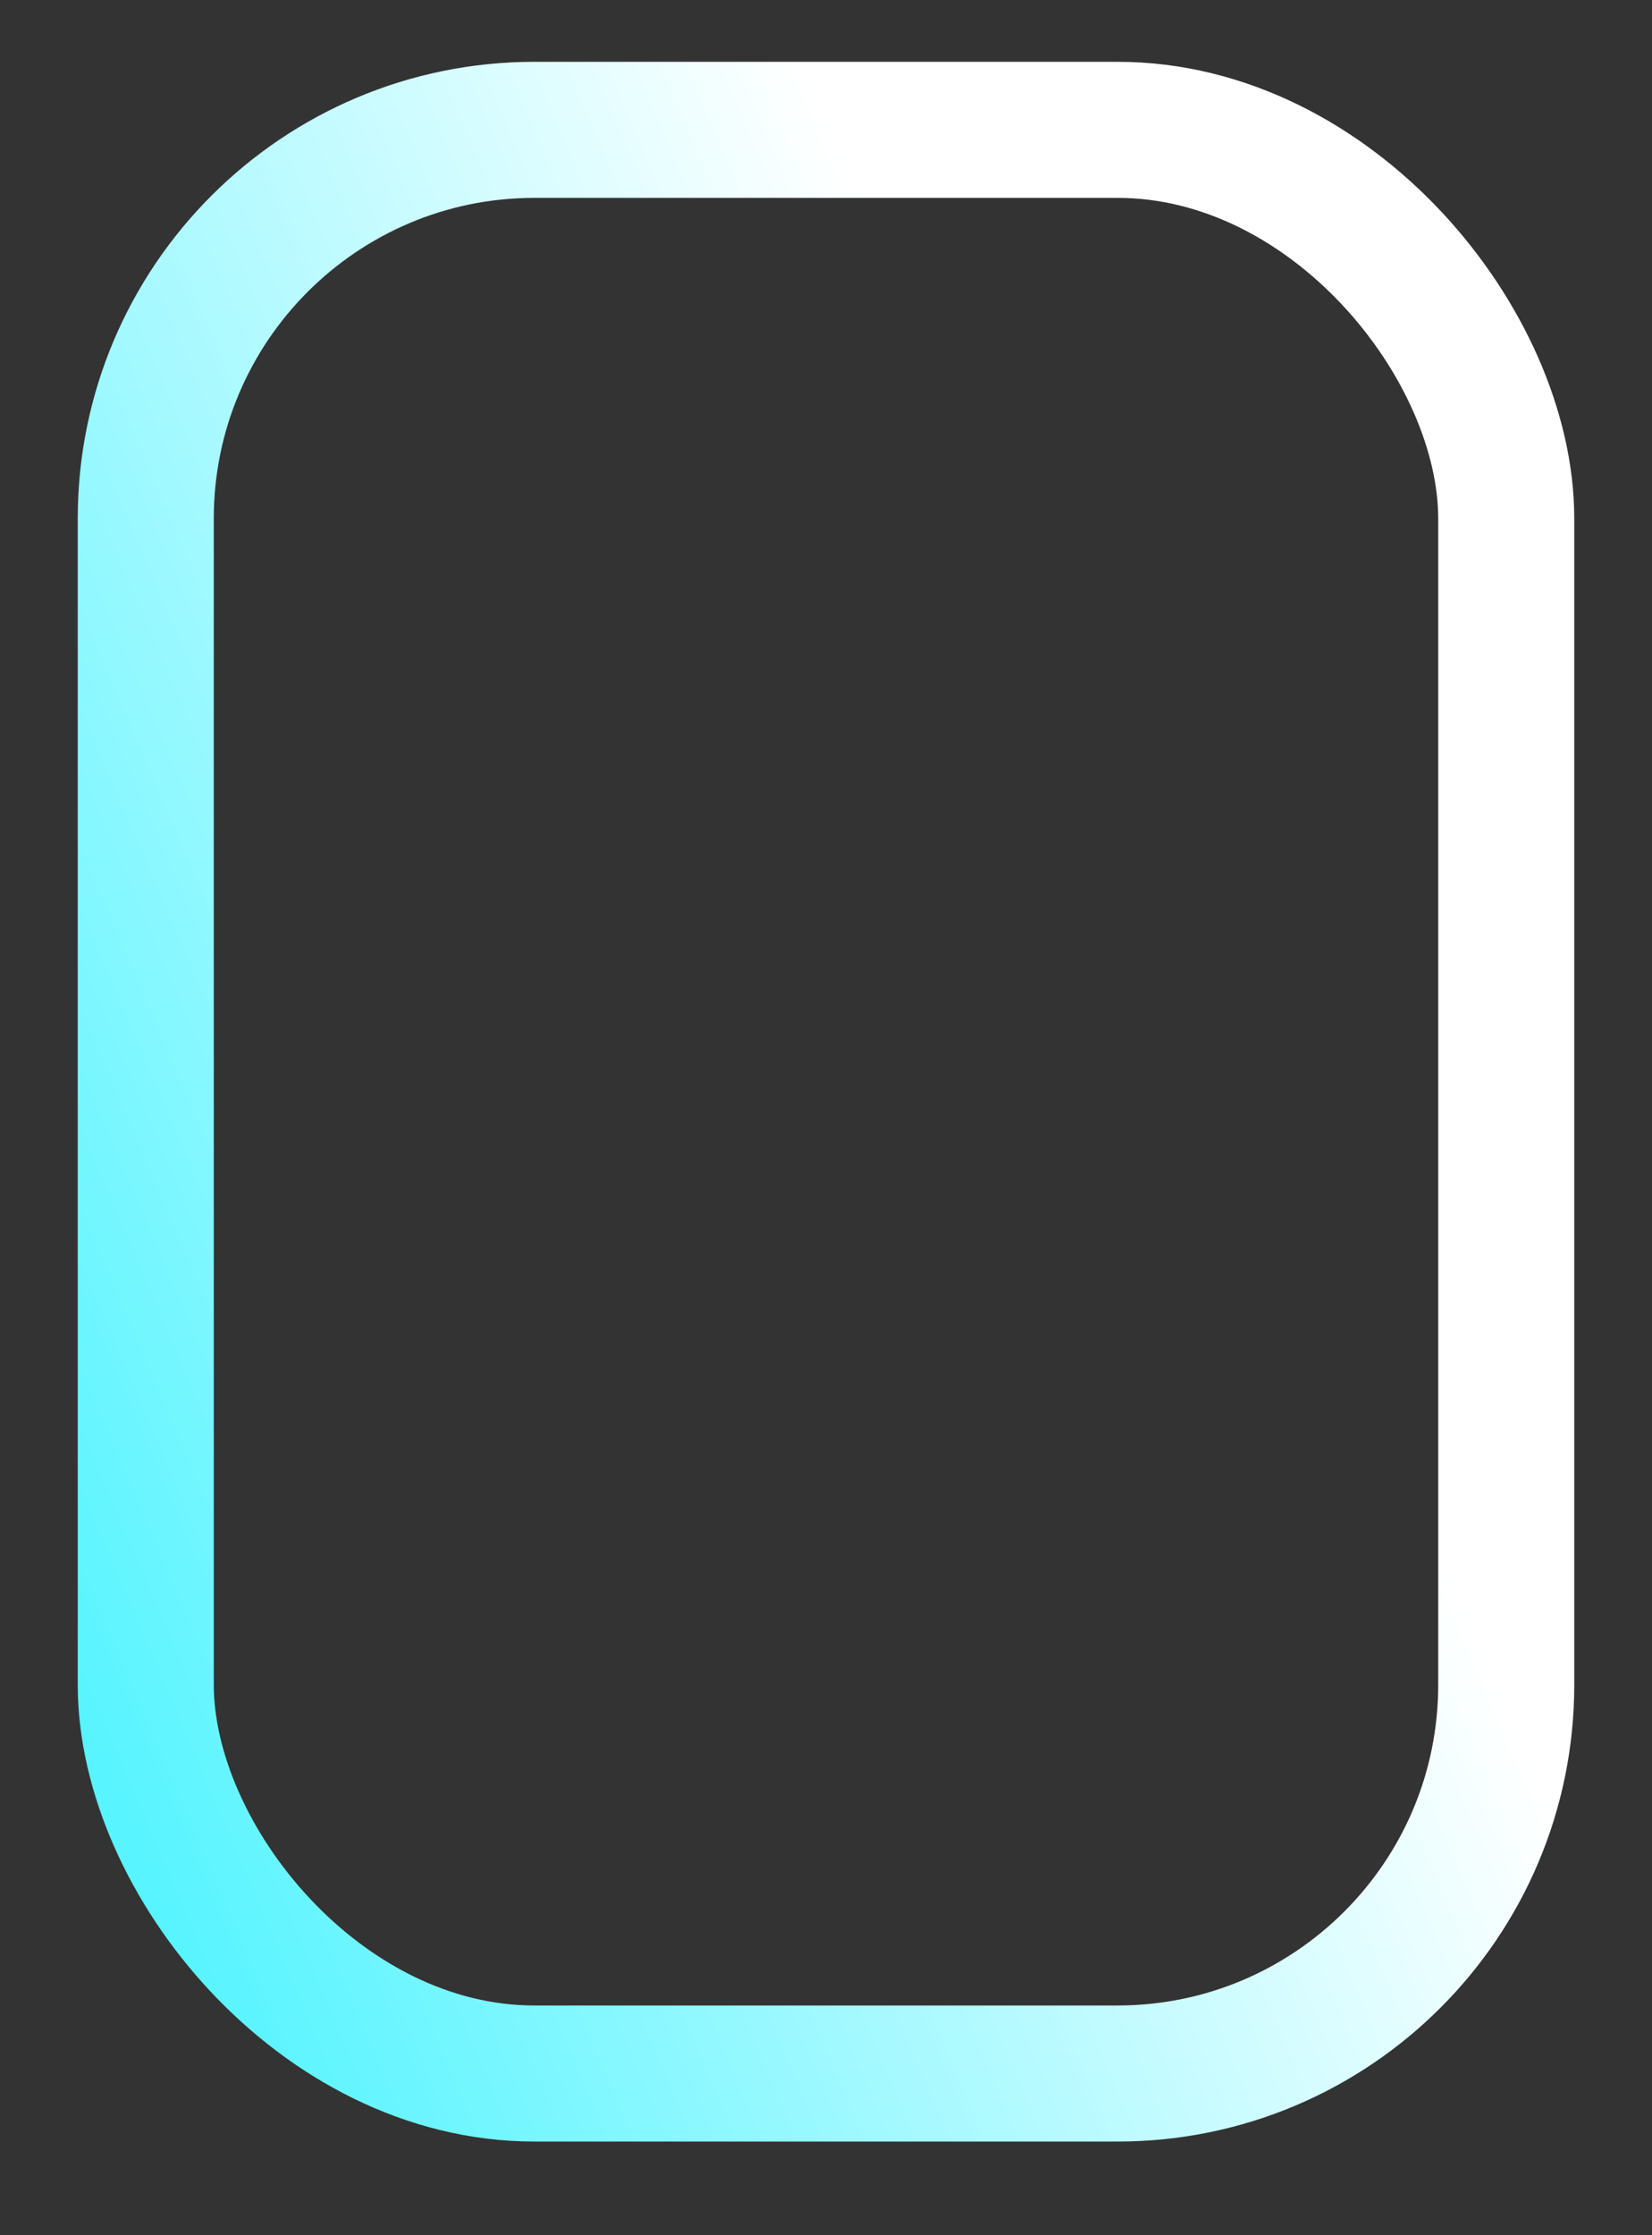 <svg width="17" height="23" viewBox="0 0 17 23" fill="none" xmlns="http://www.w3.org/2000/svg">
<rect x="0" y="0" width="17" height="23" fill="#333333" stroke="none"/>
<rect x="1.5" y="1.336" width="14" height="20" rx="4" stroke="url(#paint0_linear_902_5401)" stroke-width="1.4"/>
<defs>
<linearGradient id="paint0_linear_902_5401" x1="-4.043" y1="6.303" x2="8.387" y2="0.98" gradientUnits="userSpaceOnUse">
<stop stop-color="#58F4FF"/>
<stop offset="1" stop-color="white"/>
</linearGradient>
</defs>
</svg>
